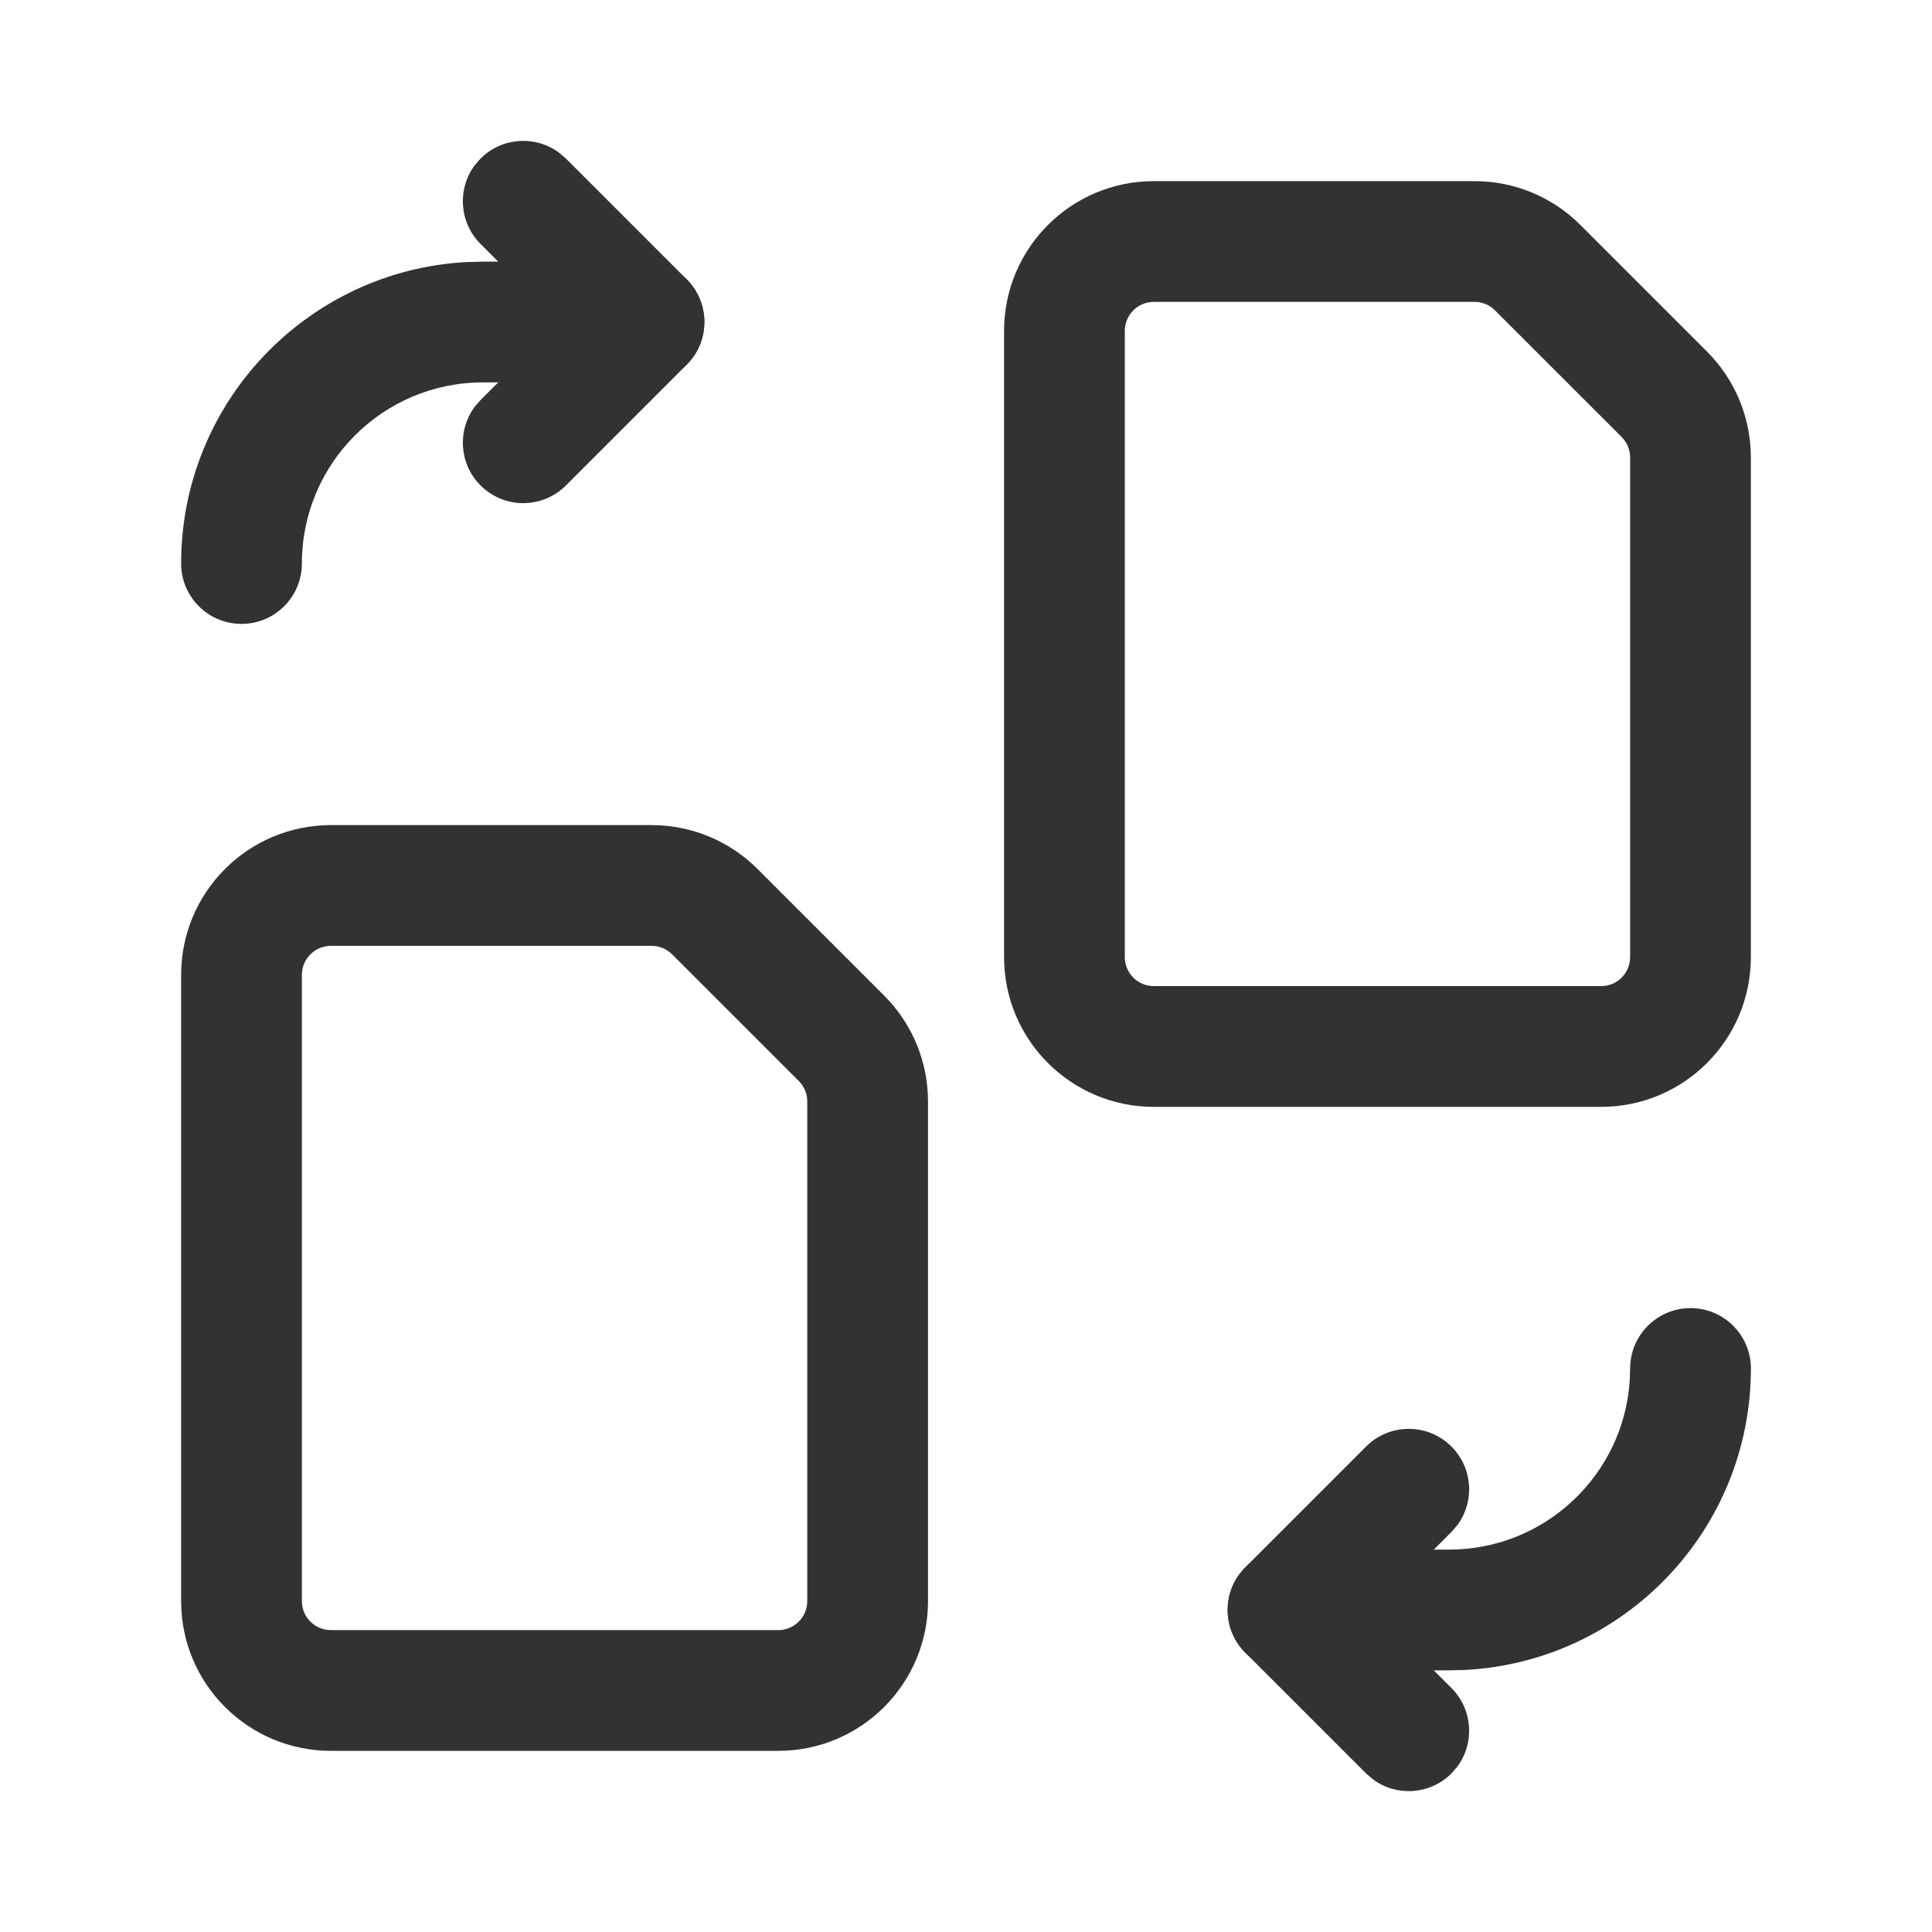 <?xml version="1.0" encoding="UTF-8"?> <svg xmlns="http://www.w3.org/2000/svg" width="80" height="80" viewBox="0 0 80 80" fill="none"><path d="M19.898 6.566C20.786 5.678 22.175 5.597 23.153 6.324L23.434 6.566L28.434 11.566C29.321 12.453 29.402 13.842 28.676 14.821L28.434 15.101L23.434 20.101C22.457 21.078 20.875 21.078 19.898 20.101C19.011 19.214 18.93 17.825 19.656 16.846L19.898 16.566L23.129 13.334L19.898 10.101C19.011 9.214 18.93 7.825 19.656 6.846L19.898 6.566Z" fill="#323232"></path><path d="M26.667 10.834C28.047 10.834 29.167 11.953 29.167 13.334C29.167 14.599 28.226 15.645 27.006 15.811L26.667 15.834H20C15.857 15.834 12.5 19.191 12.5 23.334C12.5 24.714 11.381 25.834 10 25.834C8.619 25.834 7.5 24.714 7.5 23.334C7.5 16.652 12.741 11.196 19.336 10.851L20 10.834H26.667Z" fill="#323232"></path><path d="M56.566 59.899C57.542 58.922 59.125 58.922 60.102 59.899C60.989 60.786 61.07 62.175 60.344 63.154L60.102 63.434L56.871 66.666L60.102 69.899C60.989 70.786 61.07 72.175 60.344 73.154L60.102 73.434C59.214 74.322 57.825 74.403 56.847 73.676L56.566 73.434L51.566 68.434C50.679 67.547 50.598 66.158 51.324 65.179L51.566 64.899L56.566 59.899Z" fill="#323232"></path><path d="M70.001 54.166C71.381 54.166 72.501 55.286 72.501 56.666C72.501 63.348 67.26 68.804 60.665 69.149L60.001 69.166H53.334C51.953 69.166 50.834 68.047 50.834 66.666C50.834 65.401 51.775 64.355 52.995 64.189L53.334 64.166H60.001C63.971 64.166 67.219 61.083 67.483 57.18L67.501 56.666C67.501 55.286 68.62 54.166 70.001 54.166Z" fill="#323232"></path><path d="M26.986 34.166C28.632 34.166 30.213 34.823 31.371 35.986L36.603 41.218C37.771 42.38 38.427 43.961 38.427 45.607V66.296C38.427 69.724 35.651 72.499 32.224 72.499H13.703C10.276 72.499 7.5 69.724 7.5 66.296V40.37C7.5 36.942 10.276 34.167 13.703 34.166H26.986ZM13.703 39.166C13.037 39.167 12.5 39.704 12.5 40.37V66.296C12.5 66.962 13.037 67.499 13.703 67.499H32.224C32.889 67.499 33.427 66.962 33.427 66.296V45.607C33.427 45.29 33.3 44.984 33.072 44.757L27.831 39.517C27.608 39.293 27.303 39.166 26.986 39.166H13.703Z" fill="#323232"></path><path d="M61.06 7.5C62.706 7.5 64.287 8.156 65.444 9.319L70.677 14.552C71.844 15.714 72.499 17.295 72.499 18.94V39.63C72.499 43.056 69.725 45.833 66.3 45.833H47.779C44.352 45.833 41.576 43.057 41.576 39.63V13.703C41.576 10.276 44.352 7.5 47.779 7.5H61.06ZM47.779 12.5C47.114 12.5 46.576 13.037 46.576 13.703V39.63C46.576 40.296 47.113 40.833 47.779 40.833H66.3C66.963 40.833 67.499 40.296 67.499 39.63V18.94C67.499 18.623 67.373 18.318 67.145 18.091L61.904 12.851C61.682 12.627 61.377 12.5 61.06 12.5H47.779Z" fill="#323232"></path></svg> 